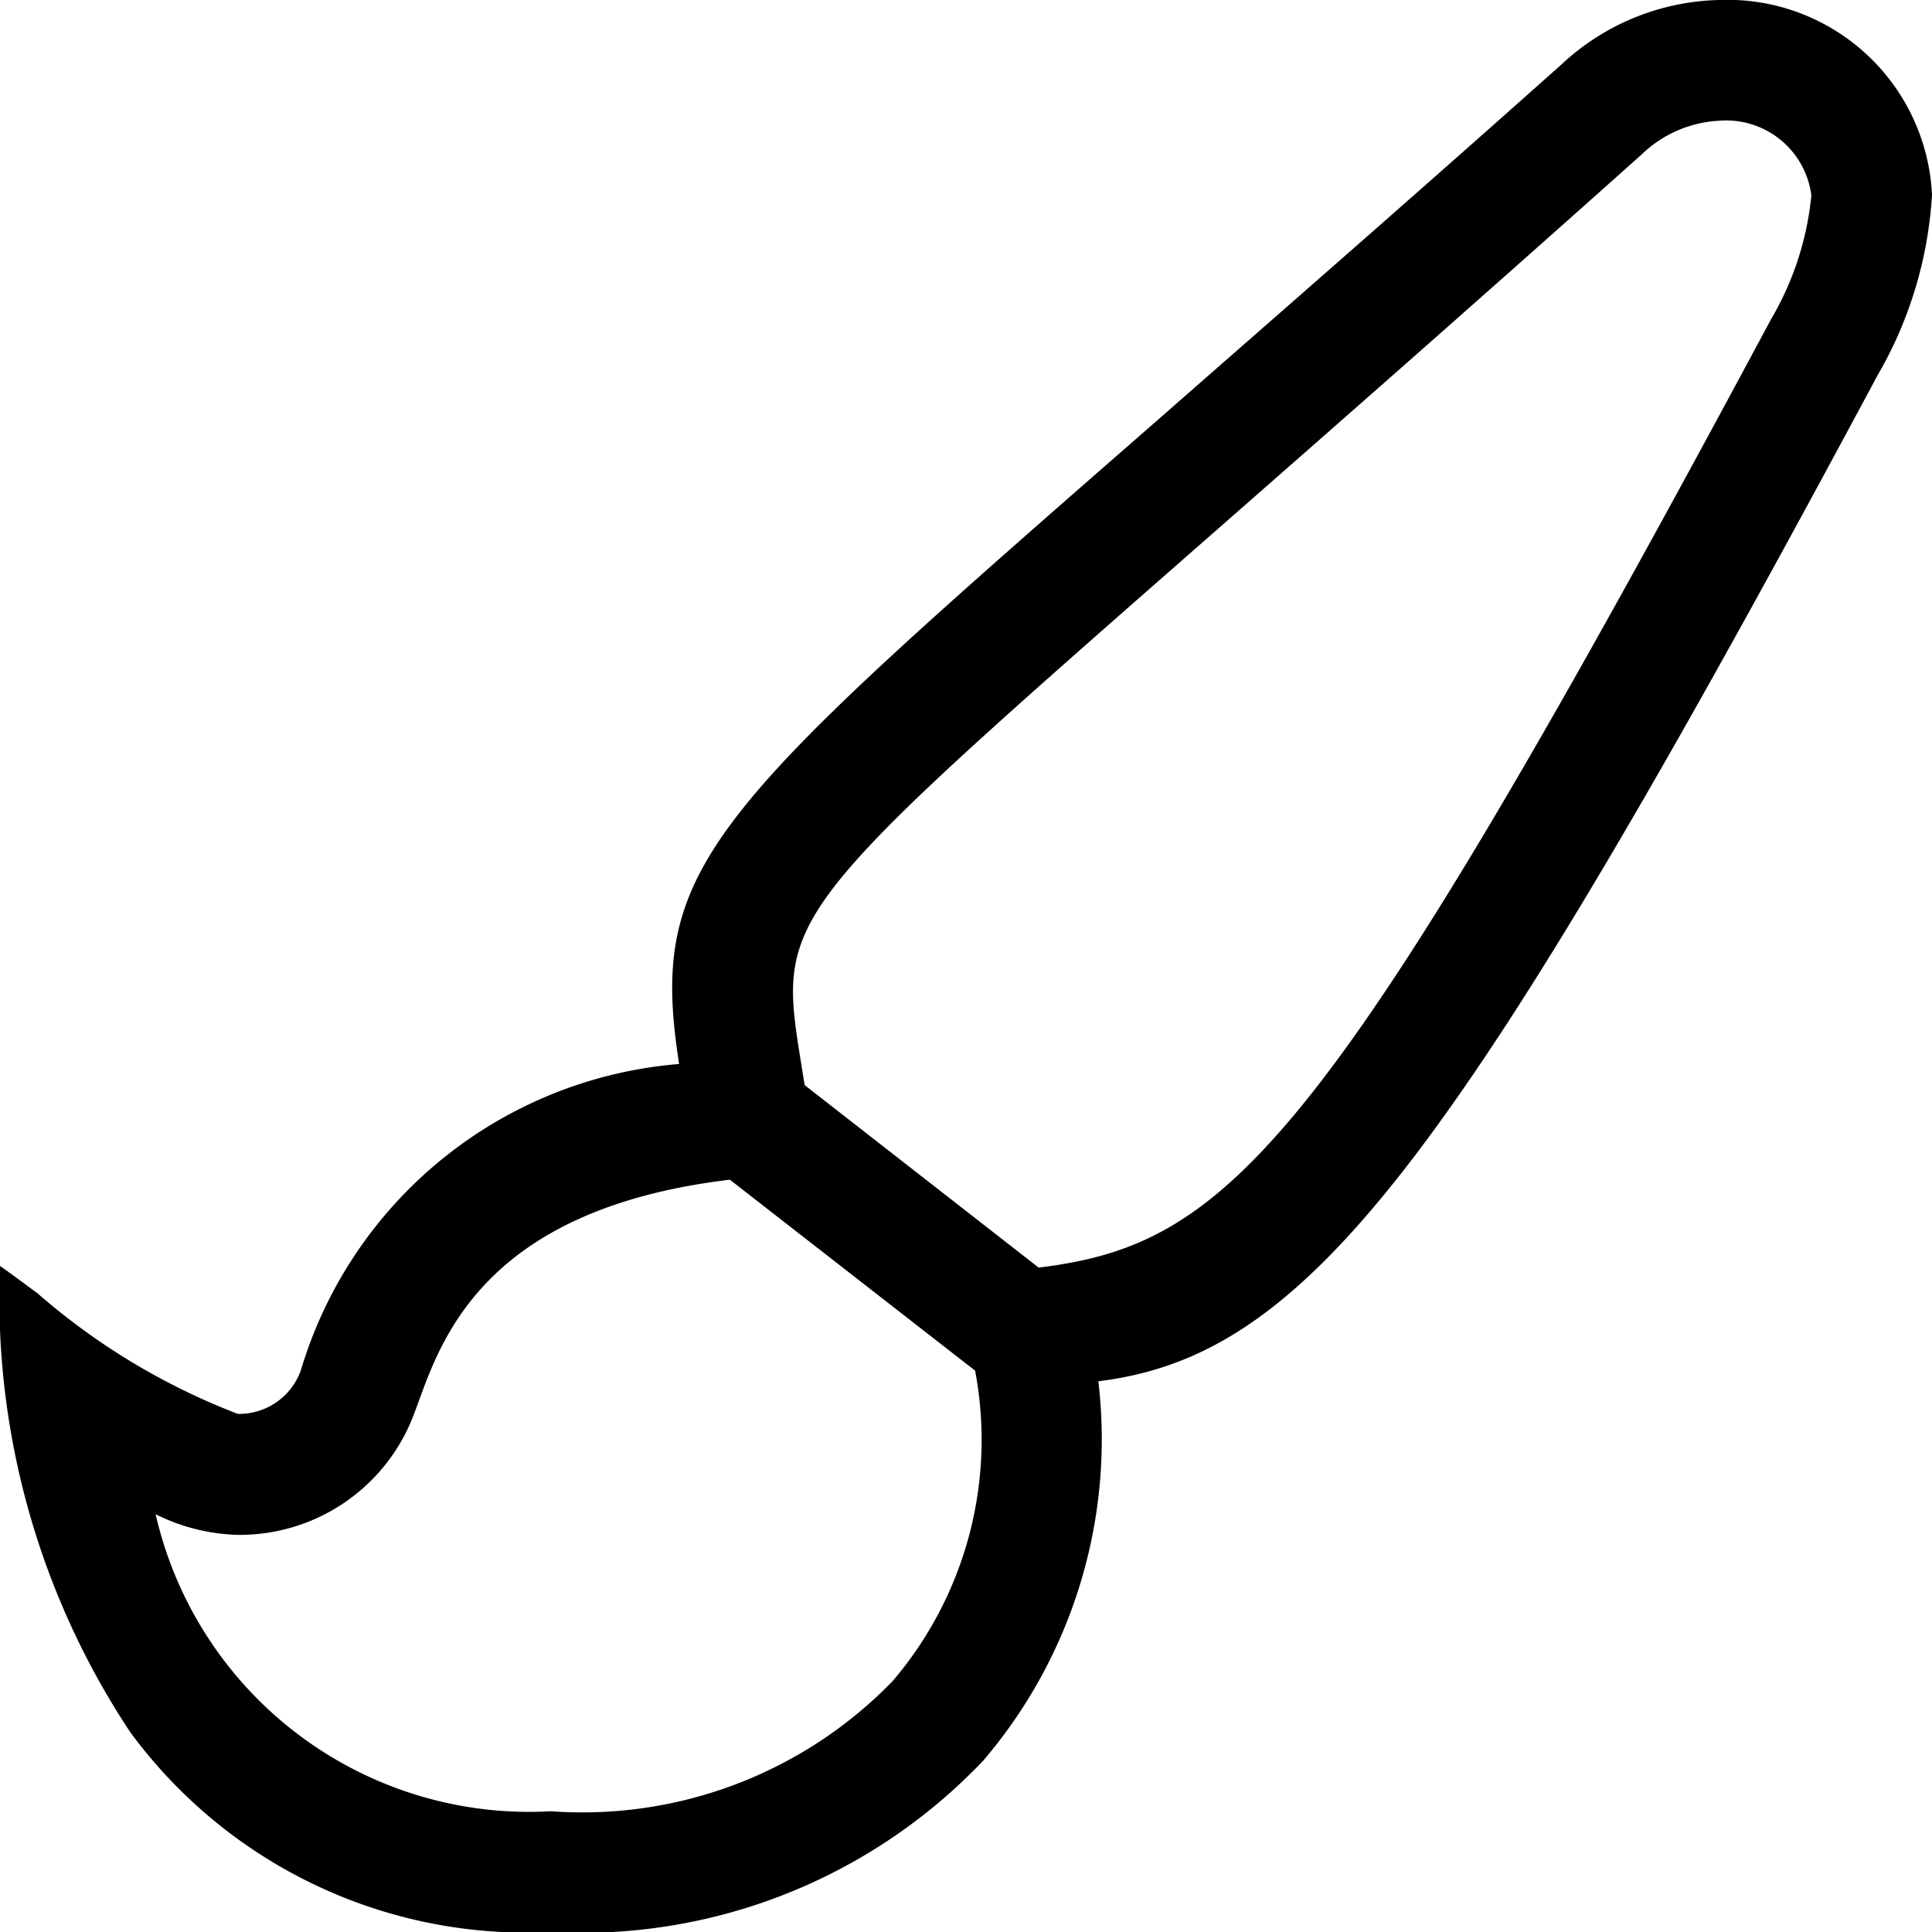 <svg xmlns="http://www.w3.org/2000/svg" width="18" height="18" viewBox="0 0 18 18">
  <path id="CSI-1" d="M5.133,18a4.578,4.578,0,0,1-3.921-1.864A7.318,7.318,0,0,1,0,11.795c.081.055.205.148.35.255a6.236,6.236,0,0,0,1.866,1.123.612.612,0,0,0,.585-.4A4.017,4.017,0,0,1,6.327,9.913c-.288-1.854.253-2.327,4.468-6.008,1-.878,2.256-1.97,3.748-3.3A2.224,2.224,0,0,1,16.016,0,1.908,1.908,0,0,1,18,1.816,3.793,3.793,0,0,1,17.491,3.5c-3.954,7.378-5.31,9.129-7.258,9.369a4.608,4.608,0,0,1-1.072,3.534A5.16,5.16,0,0,1,5.133,18ZM1.45,14.108a3.57,3.57,0,0,0,3.683,2.767,4.026,4.026,0,0,0,3.182-1.211,3.463,3.463,0,0,0,.77-2.894L6.8,10.991c-2.244.268-2.673,1.44-2.9,2.069l-.042.112A1.734,1.734,0,0,1,2.216,14.3,1.824,1.824,0,0,1,1.45,14.108ZM16.016,1.125a1.122,1.122,0,0,0-.722.315c-1.649,1.473-2.957,2.619-4.007,3.54C7.241,8.527,7.241,8.527,7.466,9.919c.01.061.02.125.031.191l2.18,1.7c1.784-.22,2.687-1.117,6.823-8.835a2.809,2.809,0,0,0,.376-1.155A.8.8,0,0,0,16.016,1.125Z"/>
</svg>
